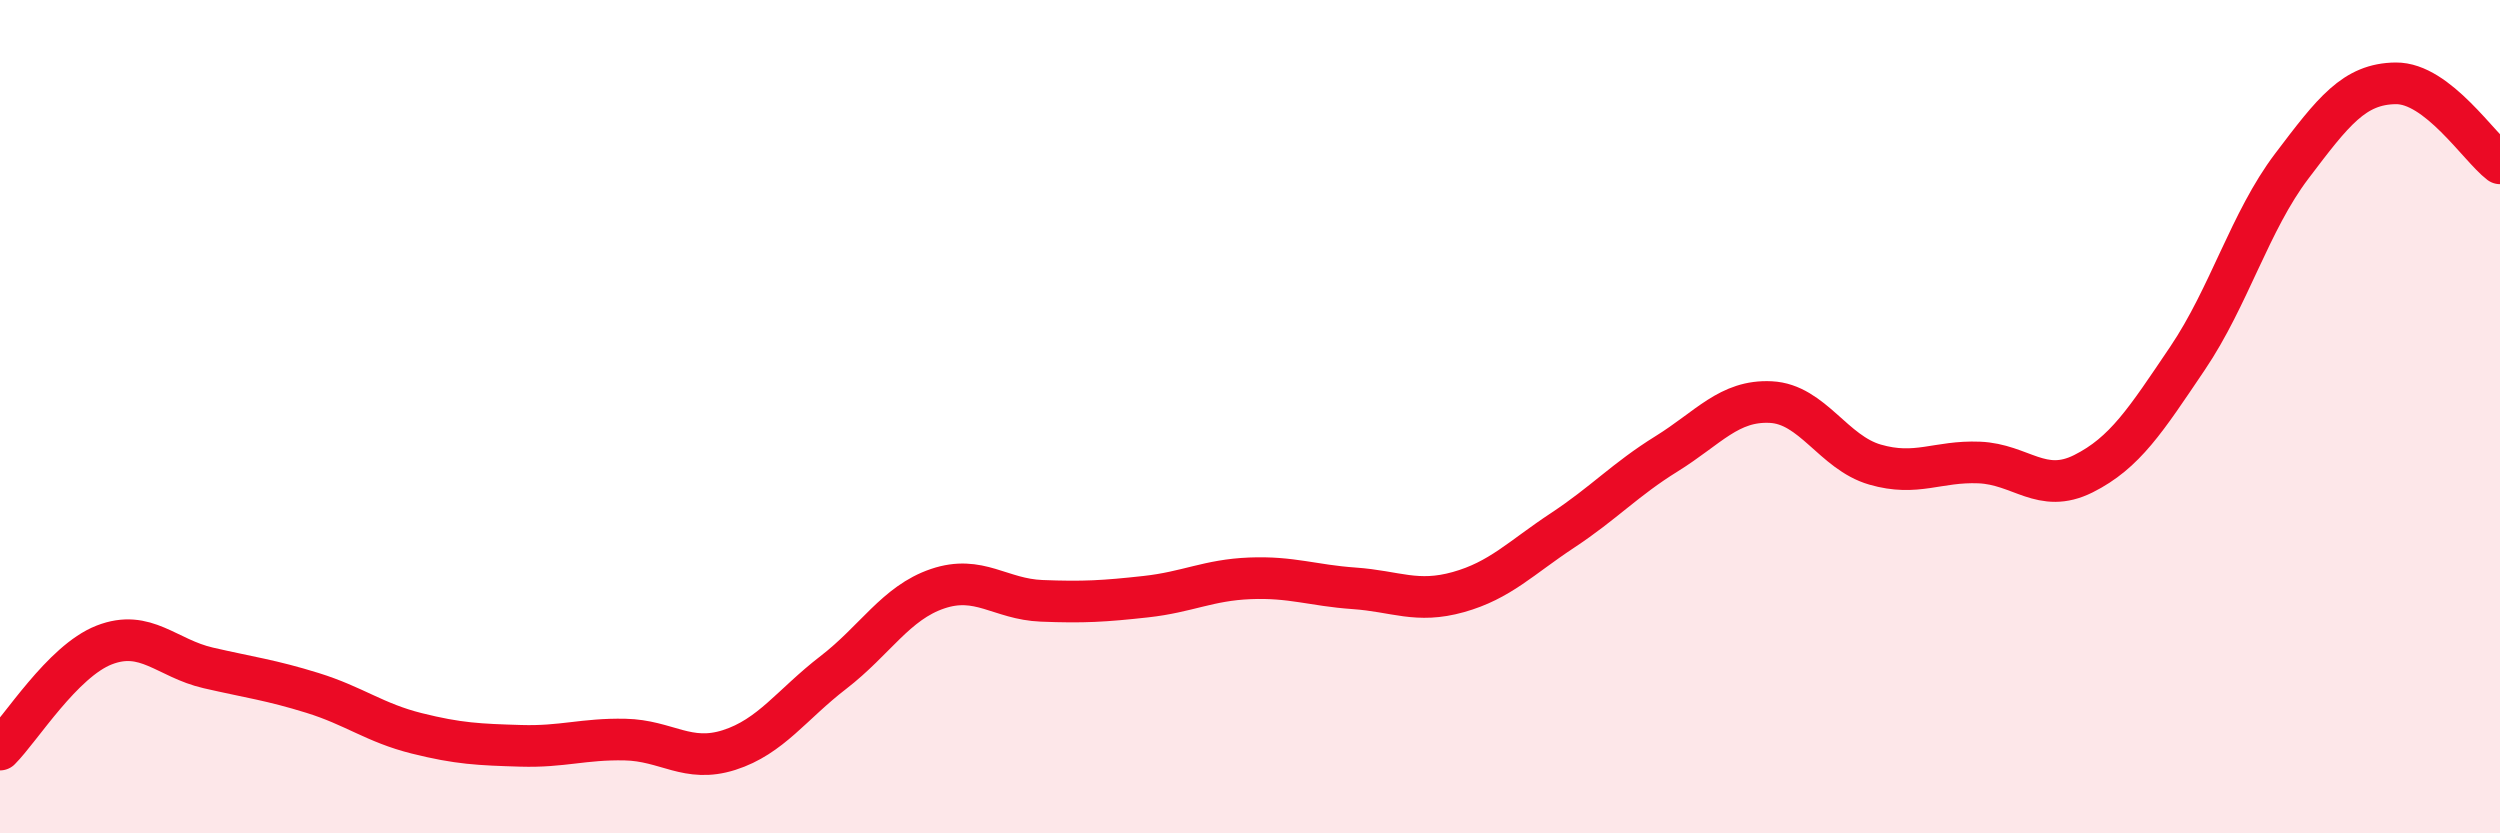 
    <svg width="60" height="20" viewBox="0 0 60 20" xmlns="http://www.w3.org/2000/svg">
      <path
        d="M 0,17.99 C 0.5,17.49 1.5,15.87 2.5,15.48 C 3.5,15.09 4,15.8 5,16.03 C 6,16.26 6.5,16.32 7.5,16.63 C 8.5,16.94 9,17.35 10,17.6 C 11,17.85 11.5,17.87 12.5,17.9 C 13.5,17.93 14,17.73 15,17.75 C 16,17.77 16.5,18.32 17.5,18 C 18.5,17.68 19,16.91 20,16.14 C 21,15.37 21.5,14.47 22.5,14.13 C 23.5,13.79 24,14.38 25,14.42 C 26,14.46 26.5,14.43 27.5,14.32 C 28.5,14.21 29,13.92 30,13.88 C 31,13.84 31.5,14.05 32.5,14.12 C 33.5,14.19 34,14.49 35,14.21 C 36,13.93 36.5,13.39 37.5,12.73 C 38.5,12.07 39,11.51 40,10.89 C 41,10.27 41.5,9.6 42.5,9.65 C 43.5,9.7 44,10.86 45,11.15 C 46,11.44 46.5,11.06 47.5,11.1 C 48.5,11.14 49,11.87 50,11.37 C 51,10.87 51.5,10.08 52.5,8.6 C 53.5,7.12 54,5.31 55,3.99 C 56,2.67 56.5,2.01 57.5,2 C 58.5,1.99 59.5,3.54 60,3.92L60 20L0 20Z"
        fill="#EB0A25"
        opacity="0.1"
        stroke-linecap="round"
        stroke-linejoin="round"
      />
      <path
        d="M 0,17.99 C 0.5,17.49 1.5,15.87 2.5,15.48 C 3.5,15.09 4,15.8 5,16.03 C 6,16.26 6.5,16.32 7.5,16.63 C 8.5,16.94 9,17.35 10,17.6 C 11,17.85 11.5,17.87 12.5,17.9 C 13.5,17.93 14,17.73 15,17.75 C 16,17.77 16.5,18.32 17.5,18 C 18.5,17.68 19,16.91 20,16.14 C 21,15.37 21.5,14.47 22.5,14.13 C 23.5,13.79 24,14.38 25,14.42 C 26,14.46 26.5,14.43 27.5,14.32 C 28.5,14.21 29,13.92 30,13.88 C 31,13.84 31.5,14.05 32.5,14.12 C 33.5,14.19 34,14.49 35,14.21 C 36,13.93 36.5,13.39 37.5,12.73 C 38.5,12.07 39,11.51 40,10.89 C 41,10.27 41.5,9.6 42.5,9.65 C 43.5,9.7 44,10.86 45,11.15 C 46,11.44 46.5,11.06 47.5,11.1 C 48.5,11.14 49,11.87 50,11.37 C 51,10.87 51.5,10.08 52.5,8.6 C 53.5,7.12 54,5.31 55,3.99 C 56,2.67 56.5,2.01 57.5,2 C 58.5,1.99 59.5,3.54 60,3.92"
        stroke="#EB0A25"
        stroke-width="1"
        fill="none"
        stroke-linecap="round"
        stroke-linejoin="round"
      />
    </svg>
  